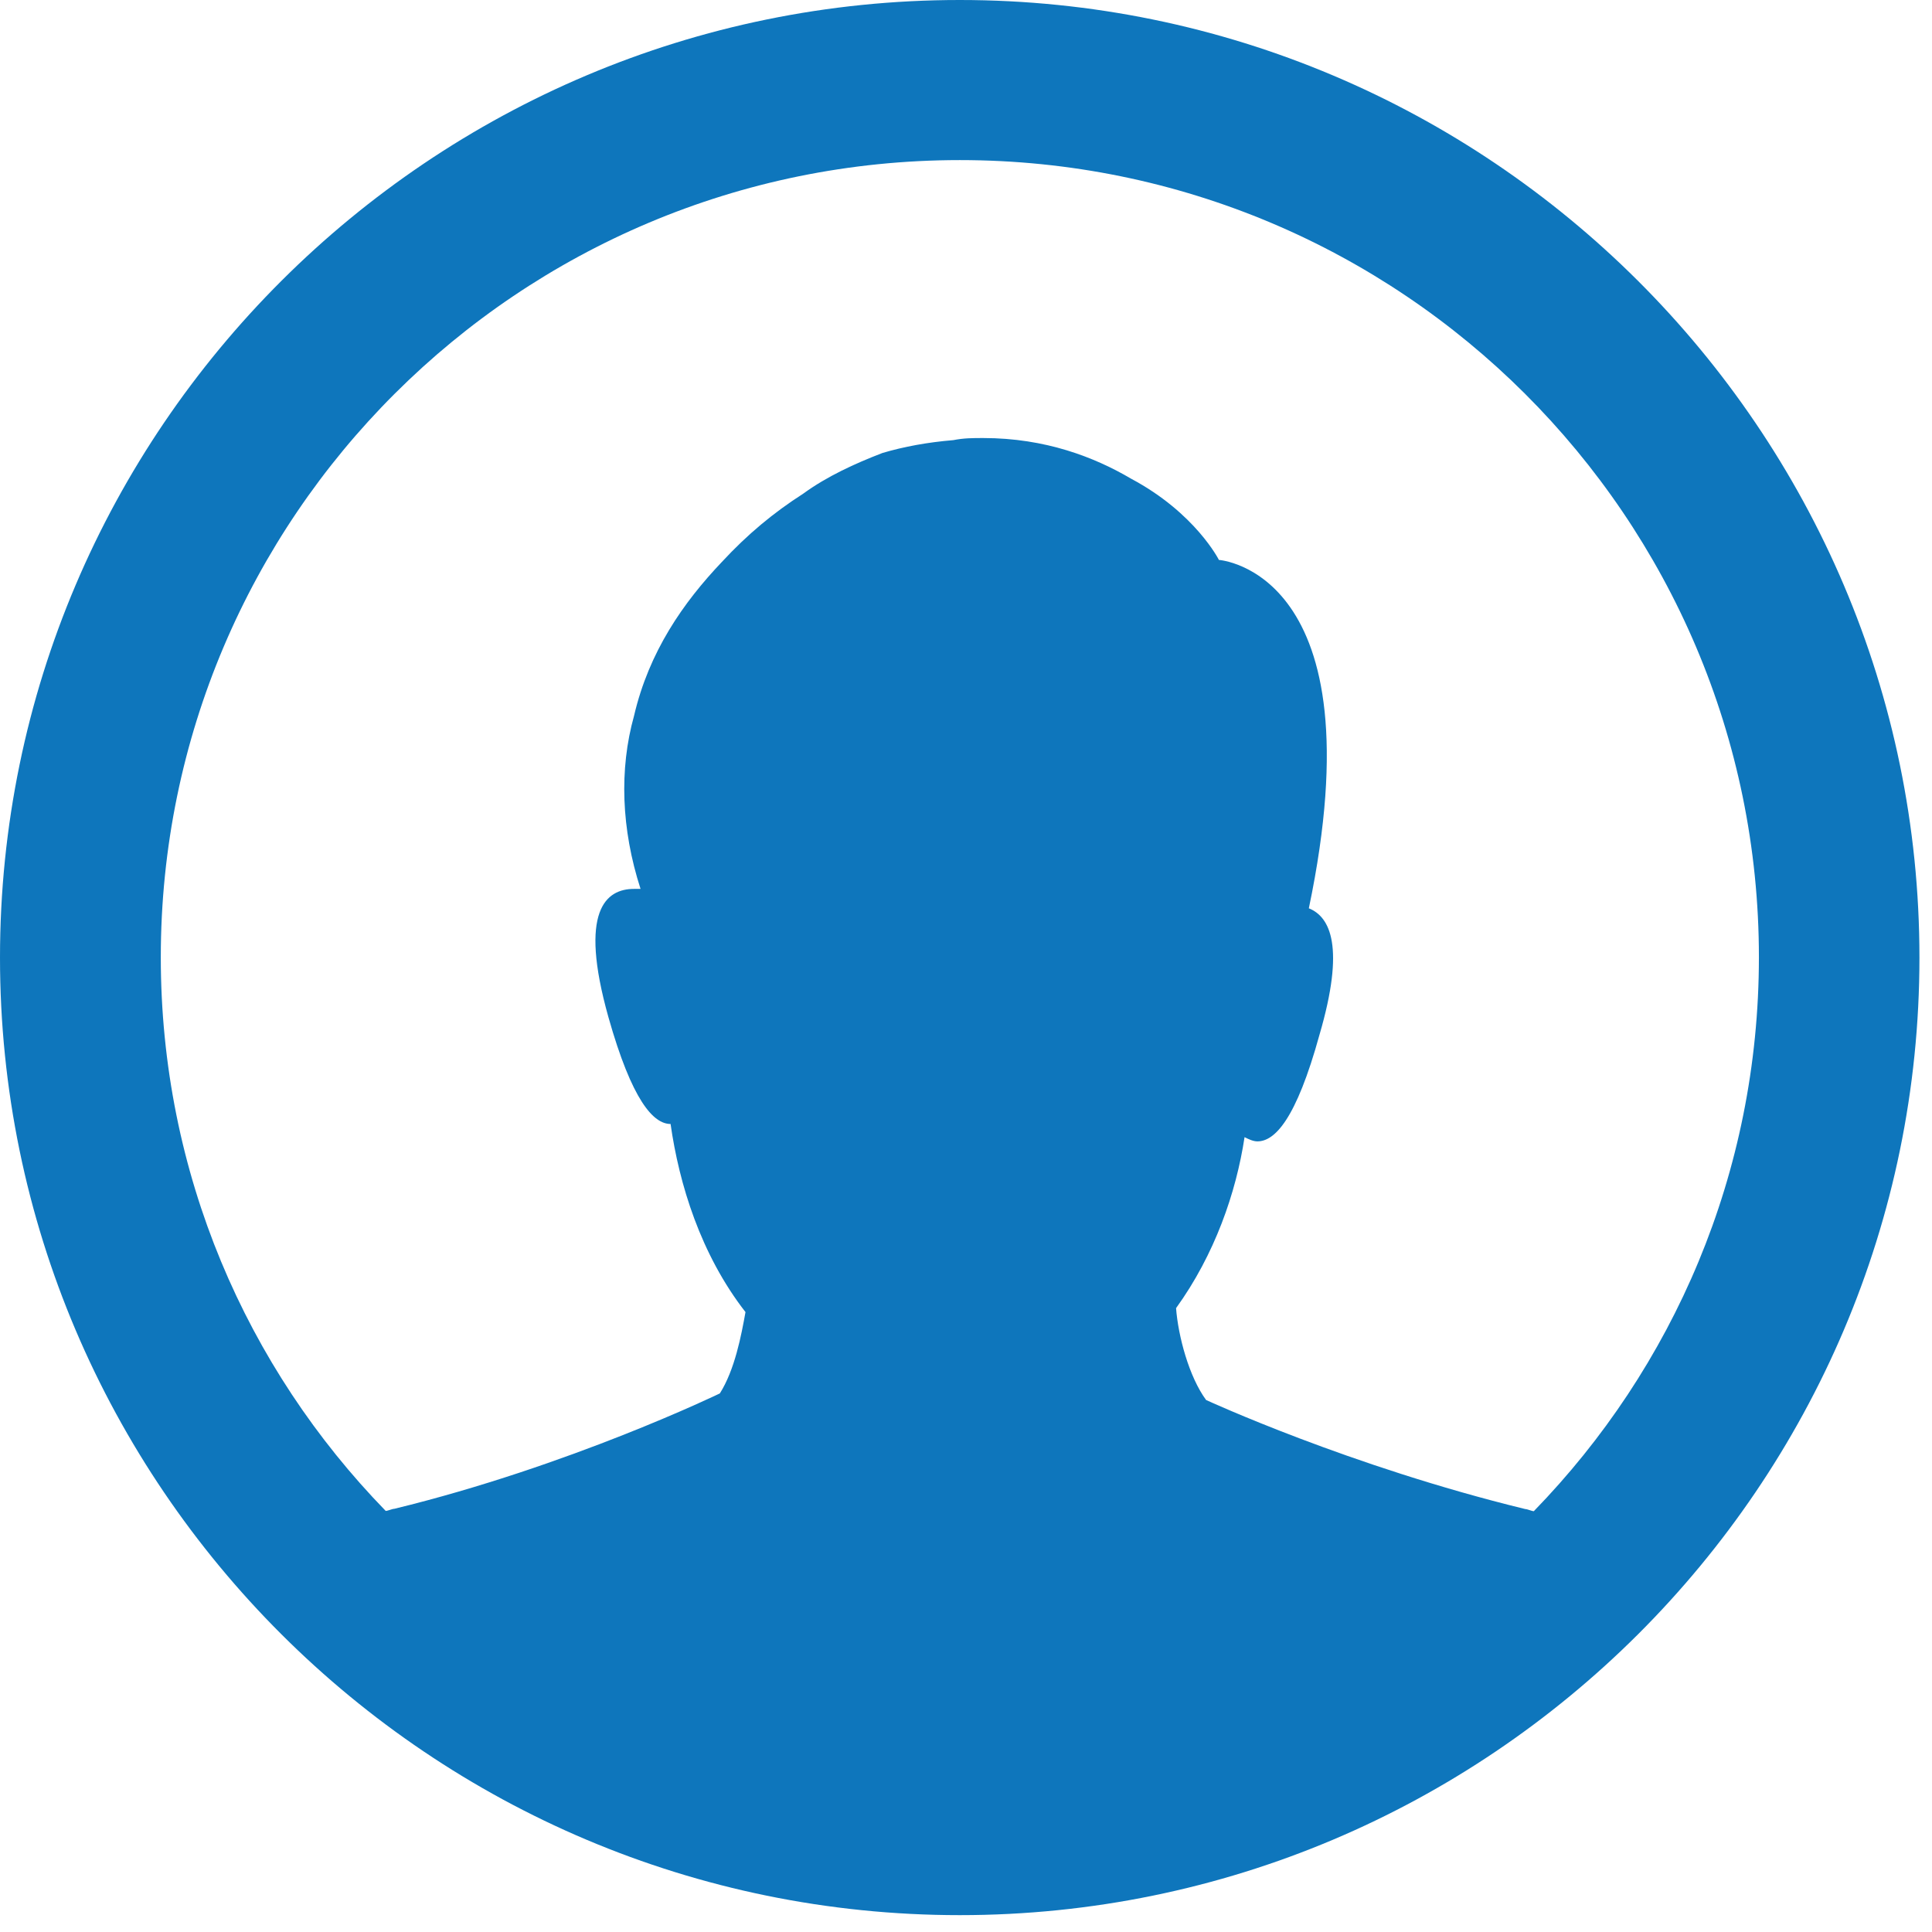 <?xml version="1.0" encoding="UTF-8" standalone="no"?>
<svg width="22px" height="22px" viewBox="0 0 22 22" version="1.1" xmlns="http://www.w3.org/2000/svg" xmlns:xlink="http://www.w3.org/1999/xlink">
    <!-- Generator: Sketch 40.1 (33804) - http://www.bohemiancoding.com/sketch -->
    <title>Page 1 Copy 3</title>
    <desc>Created with Sketch.</desc>
    <defs></defs>
    <g id="Art" stroke="none" stroke-width="1" fill="none" fill-rule="evenodd">
        <g id="Event-page-(DT)" transform="translate(-843, -1022)" fill="#0E76BC">
            <g id="Event-details" transform="translate(797, 826)">
                <path d="M56.929,196 C50.904,196 46,200.892 46,206.904 C46,212.915 50.903,217.808 56.929,217.808 C62.953,217.808 67.857,212.916 67.857,206.904 C67.857,200.893 62.953,196 56.929,196 L56.929,196 Z M63.466,213.208 C63.442,213.208 63.393,213.184 63.369,213.184 C61.369,212.697 59.734,211.942 59.734,211.942 C59.538,211.675 59.416,211.212 59.392,210.896 C59.832,210.287 60.076,209.581 60.172,208.949 C60.22,208.973 60.27,208.997 60.318,208.997 C60.514,208.997 60.758,208.753 61.026,207.78 C61.318,206.782 61.148,206.441 60.904,206.343 C61.709,202.498 59.88,202.376 59.88,202.376 C59.88,202.376 59.612,201.841 58.88,201.451 C58.466,201.207 57.904,200.988 57.197,200.988 C57.075,200.988 56.977,200.988 56.855,201.012 C56.563,201.036 56.293,201.086 56.049,201.158 C55.732,201.28 55.416,201.425 55.147,201.621 C54.806,201.84 54.513,202.083 54.22,202.399 C53.78,202.862 53.39,203.421 53.22,204.151 C53.05,204.759 53.074,205.441 53.294,206.122 L53.22,206.122 C52.902,206.122 52.586,206.365 52.928,207.582 C53.196,208.532 53.44,208.799 53.636,208.799 C53.733,209.481 53.977,210.283 54.489,210.941 C54.441,211.209 54.367,211.598 54.197,211.867 C54.197,211.867 52.49,212.694 50.49,213.181 C50.466,213.181 50.416,213.205 50.392,213.205 C48.806,211.575 47.831,209.359 47.831,206.901 C47.831,201.888 51.904,197.823 56.93,197.823 C61.954,197.823 66.029,201.887 66.029,206.901 C66.028,209.362 65.052,211.576 63.466,213.208 L63.466,213.208 Z" id="Page-1-Copy-3"></path>
            </g>
        </g>
    </g>
</svg>